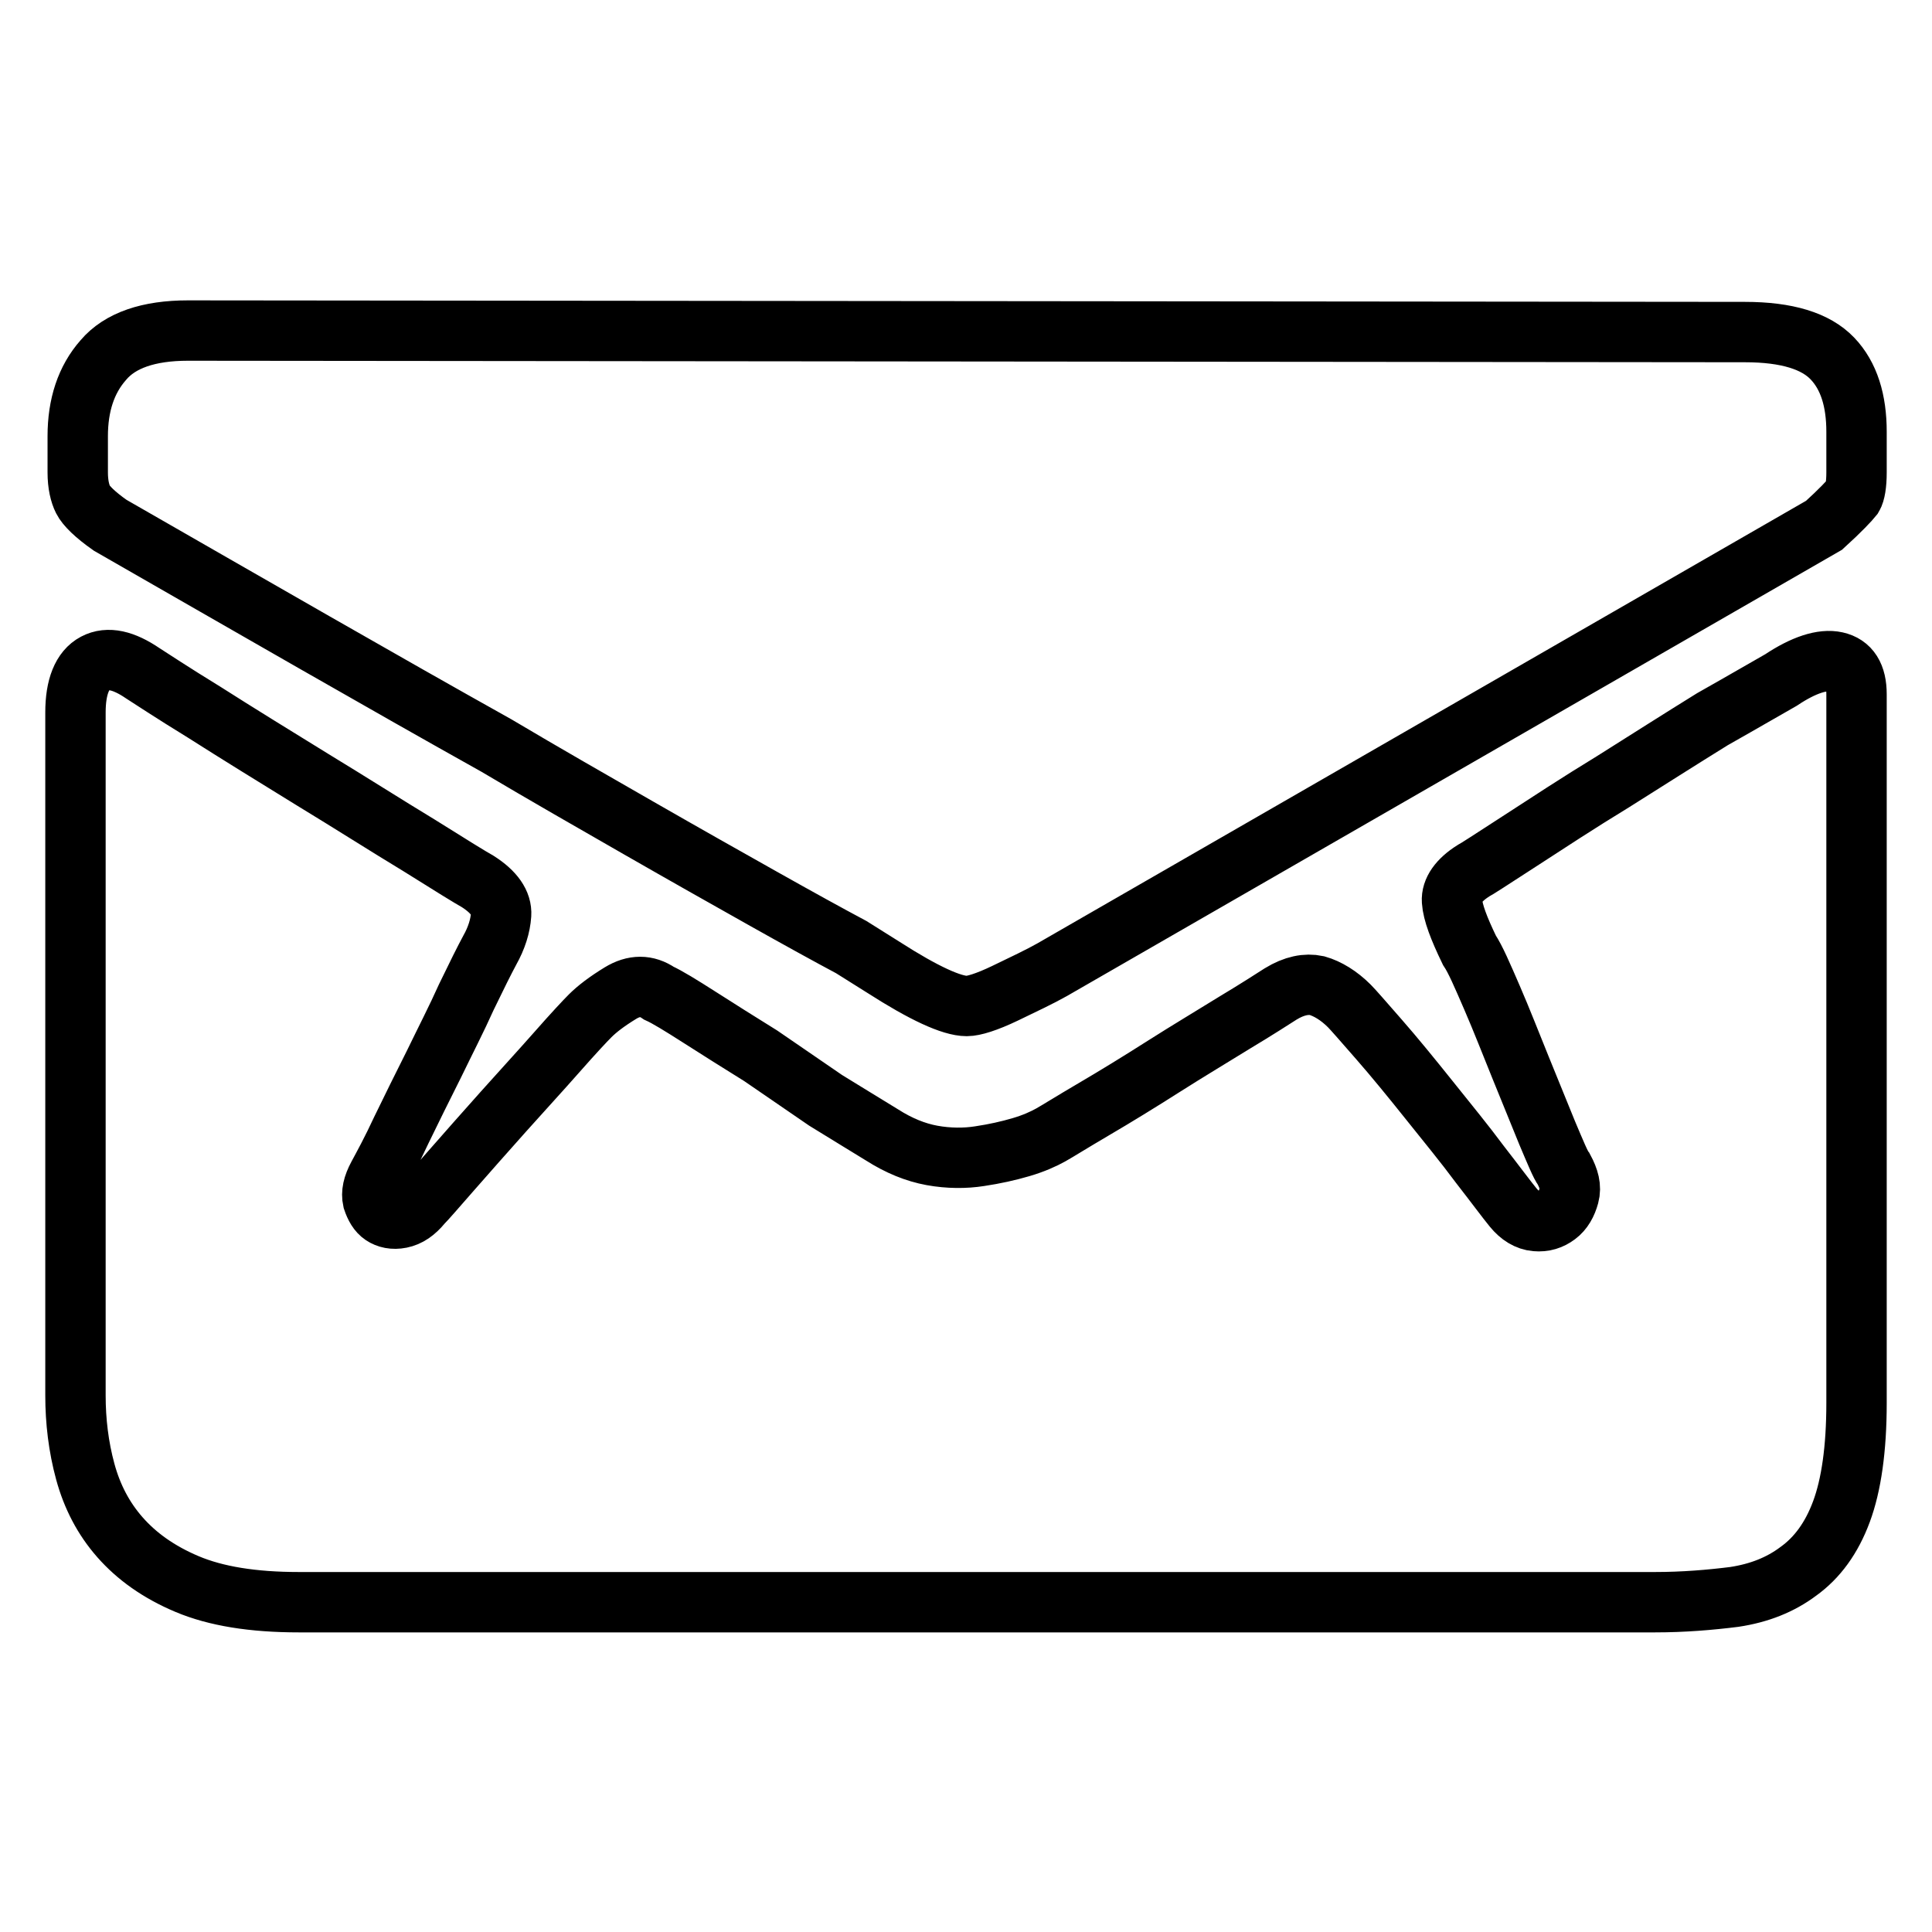 <?xml version="1.0" encoding="utf-8"?>
<!-- Svg Vector Icons : http://www.onlinewebfonts.com/icon -->
<!DOCTYPE svg PUBLIC "-//W3C//DTD SVG 1.1//EN" "http://www.w3.org/Graphics/SVG/1.1/DTD/svg11.dtd">
<svg version="1.1" xmlns="http://www.w3.org/2000/svg" xmlns:xlink="http://www.w3.org/1999/xlink" x="0px" y="0px" viewBox="0 0 256 256" enable-background="new 0 0 256 256" xml:space="preserve">
<g> <path stroke-width="8" fill-opacity="0" stroke="#000000"  d="M14.6,69.6c-2-1.4-3.2-2.6-3.6-3.4s-0.7-2-0.7-3.6v-4.8c0-4.1,1.1-7.5,3.4-10.1c2.2-2.6,6-3.9,11.2-3.9 L231.2,44c5.6,0,9.4,1.2,11.6,3.5c2.2,2.3,3.2,5.6,3.2,9.7v5.4c0,1.6-0.2,2.7-0.5,3.2c-0.4,0.5-1.6,1.8-3.8,3.8l-102.3,58.9 c-1.6,0.9-3.7,1.9-6.2,3.1c-2.5,1.2-4.2,1.7-5.1,1.7c-2,0-5.7-1.7-11-5.1l-4.3-2.7c-3-1.6-7-3.8-11.8-6.5 c-4.8-2.7-10.3-5.8-16.4-9.3s-12.4-7.1-18.8-10.9C50.6,90.3,33.6,80.5,14.6,69.6L14.6,69.6z M236,90.1c3-2,5.5-2.8,7.3-2.4 c1.8,0.4,2.7,1.8,2.7,4.3v93.9c0,6.1-0.7,10.9-2,14.4c-1.3,3.5-3.2,6.1-5.7,7.9c-2.4,1.8-5.2,2.9-8.5,3.4 c-3.2,0.4-6.7,0.7-10.5,0.7H39.6c-6.1,0-11-0.8-14.8-2.4c-3.8-1.6-6.7-3.7-8.9-6.2c-2.2-2.5-3.7-5.4-4.6-8.7 c-0.9-3.3-1.3-6.7-1.3-10.1V94.4c0-3.4,0.9-5.6,2.6-6.5c1.7-0.9,3.8-0.4,6.3,1.3c1.1,0.7,3.8,2.5,8.2,5.2c4.4,2.8,9.1,5.7,14.3,8.9 c5.1,3.1,9.8,6.1,14.1,8.7c4.3,2.7,6.9,4.3,7.8,4.8c2.2,1.4,3.2,2.9,3.1,4.4s-0.6,3.1-1.5,4.7c-0.7,1.3-1.7,3.3-3.1,6.2 c-1.3,2.9-2.8,5.8-4.3,8.9c-1.5,3-3,6-4.3,8.7c-1.3,2.8-2.4,4.8-3.1,6.1c-0.7,1.3-0.9,2.3-0.7,3.2c0.3,0.9,0.7,1.6,1.3,2 s1.4,0.6,2.4,0.4s1.9-0.8,2.8-1.9c0.5-0.5,1.8-2,3.9-4.4s4.4-5,6.9-7.8c2.5-2.8,4.9-5.4,7.1-7.9c2.2-2.5,3.7-4.1,4.4-4.8 c0.9-0.9,2.2-1.9,4-3c1.8-1.1,3.5-1.1,5.1,0c1.1,0.5,2.9,1.6,5.4,3.2c2.5,1.6,5.2,3.3,8.1,5.1l8.6,5.9c2.9,1.8,5.4,3.3,7.5,4.6 c2.2,1.4,4.4,2.3,6.6,2.7c2.2,0.4,4.4,0.4,6.3,0.1c2-0.3,3.8-0.7,5.5-1.2c1.7-0.5,3-1.1,3.9-1.6c0.9-0.5,2.8-1.7,5.7-3.4 c2.9-1.7,6-3.6,9.3-5.7c3.3-2.1,6.5-4,9.4-5.8c3-1.8,5-3.1,6.1-3.8c1.8-1.1,3.4-1.4,4.8-1.1c1.4,0.4,2.9,1.3,4.3,2.7 c0.5,0.5,1.8,2,3.9,4.4c2.1,2.4,4.3,5.1,6.7,8.1c2.4,3,4.7,5.8,6.7,8.5c2.1,2.7,3.5,4.6,4.4,5.7c0.9,1.1,1.9,1.7,3,1.8 c1.1,0.1,2-0.2,2.8-0.8s1.3-1.5,1.6-2.6c0.3-1.1,0-2.2-0.7-3.5c-0.4-0.5-1.1-2.2-2.2-4.8l-3.5-8.6c-1.3-3.2-2.5-6.3-3.8-9.3 c-1.3-3-2.2-5.1-3-6.3c-1.4-2.9-2.2-5-2.3-6.5c-0.1-1.4,0.9-2.8,2.8-4c0.4-0.2,2.4-1.5,6.1-3.9c3.7-2.4,7.8-5.1,12.4-7.9 c4.6-2.9,9-5.7,13.2-8.3C231.5,92.7,234.4,91,236,90.1L236,90.1z"/></g>
</svg>